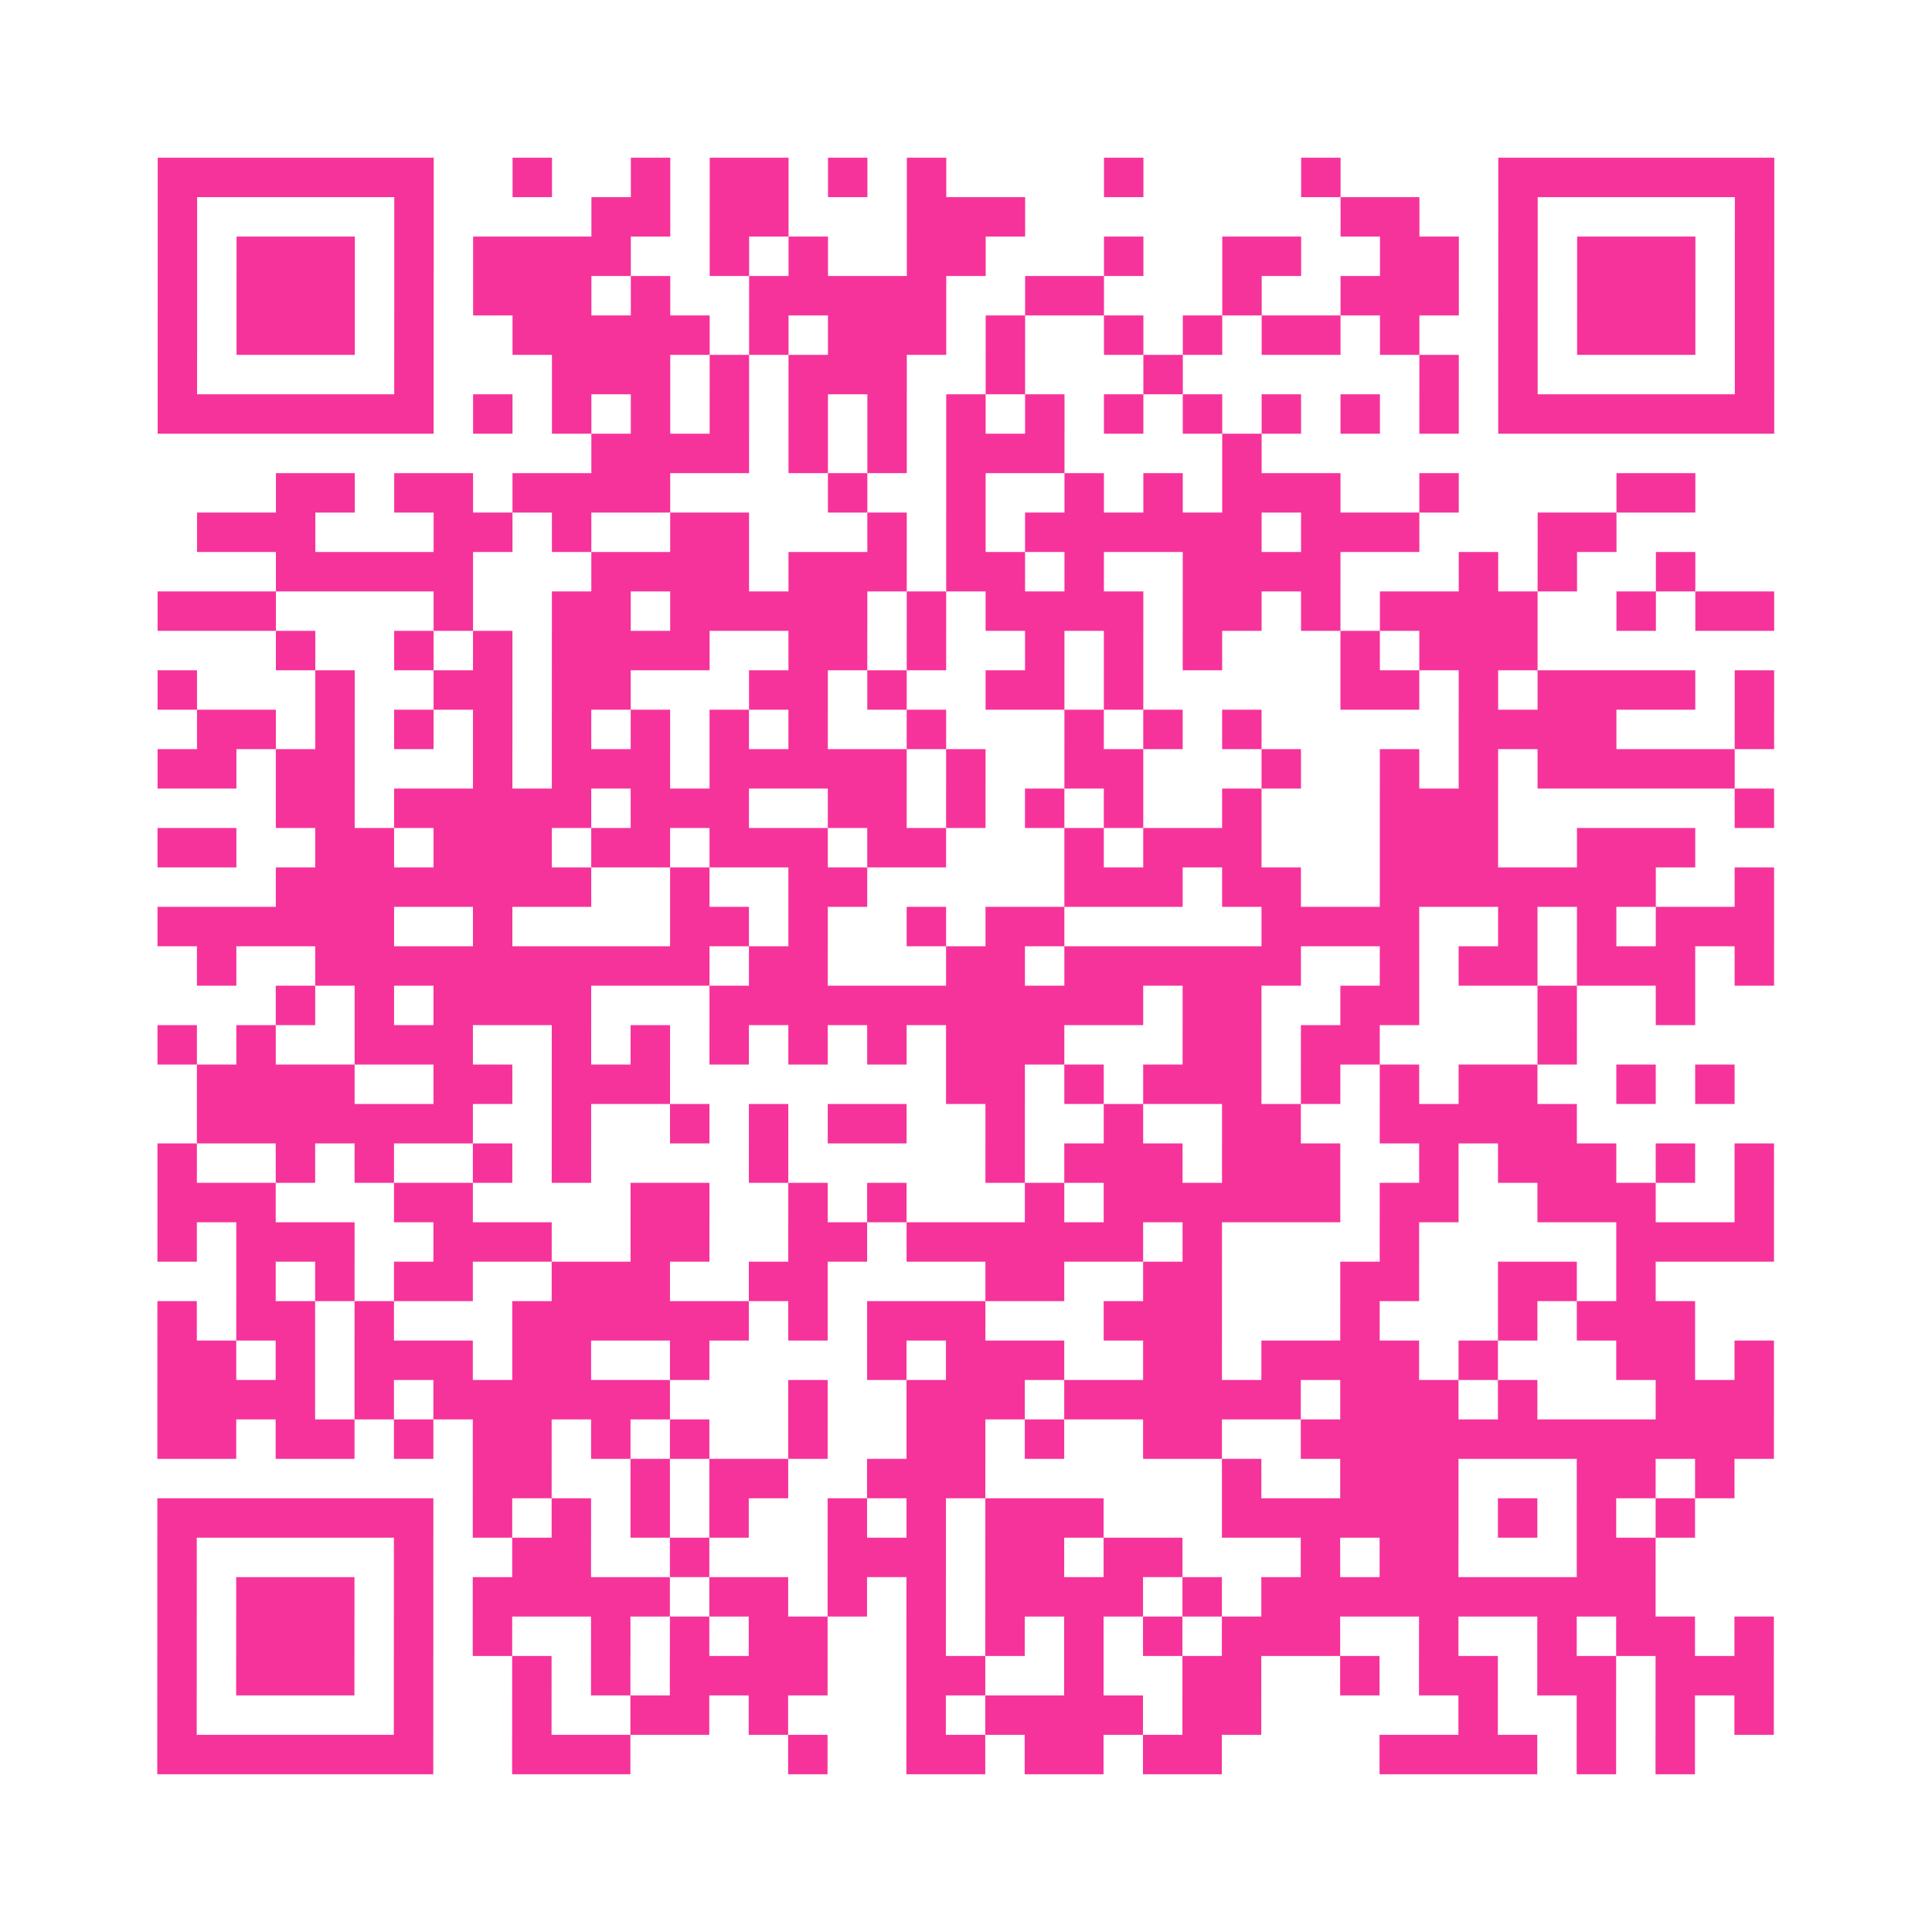 <?xml version="1.0" encoding="UTF-8"?>
<svg xmlns="http://www.w3.org/2000/svg" viewBox="0 0 49 49" class="pyqrcode"><path fill="transparent" d="M0 0h49v49h-49z"/><path stroke="#f6339b" class="pyqrline" d="M4 4.5h7m2 0h1m2 0h1m1 0h2m1 0h1m1 0h1m4 0h1m4 0h1m4 0h7m-41 1h1m5 0h1m4 0h2m1 0h2m3 0h3m8 0h2m2 0h1m5 0h1m-41 1h1m1 0h3m1 0h1m1 0h4m2 0h1m1 0h1m2 0h2m3 0h1m2 0h2m2 0h2m1 0h1m1 0h3m1 0h1m-41 1h1m1 0h3m1 0h1m1 0h3m1 0h1m2 0h5m2 0h2m3 0h1m2 0h3m1 0h1m1 0h3m1 0h1m-41 1h1m1 0h3m1 0h1m2 0h5m1 0h1m1 0h3m1 0h1m2 0h1m1 0h1m1 0h2m1 0h1m2 0h1m1 0h3m1 0h1m-41 1h1m5 0h1m3 0h3m1 0h1m1 0h3m2 0h1m3 0h1m6 0h1m1 0h1m5 0h1m-41 1h7m1 0h1m1 0h1m1 0h1m1 0h1m1 0h1m1 0h1m1 0h1m1 0h1m1 0h1m1 0h1m1 0h1m1 0h1m1 0h1m1 0h7m-30 1h4m1 0h1m1 0h1m1 0h3m4 0h1m-25 1h2m1 0h2m1 0h4m4 0h1m2 0h1m2 0h1m1 0h1m1 0h3m2 0h1m4 0h2m-38 1h3m3 0h2m1 0h1m2 0h2m3 0h1m1 0h1m1 0h6m1 0h3m3 0h2m-34 1h5m3 0h4m1 0h3m1 0h2m1 0h1m2 0h4m3 0h1m1 0h1m2 0h1m-39 1h3m4 0h1m2 0h2m1 0h5m1 0h1m1 0h4m1 0h2m1 0h1m1 0h4m2 0h1m1 0h2m-38 1h1m2 0h1m1 0h1m1 0h4m2 0h2m1 0h1m2 0h1m1 0h1m1 0h1m3 0h1m1 0h3m-35 1h1m3 0h1m2 0h2m1 0h2m3 0h2m1 0h1m2 0h2m1 0h1m5 0h2m1 0h1m1 0h4m1 0h1m-40 1h2m1 0h1m1 0h1m1 0h1m1 0h1m1 0h1m1 0h1m1 0h1m2 0h1m3 0h1m1 0h1m1 0h1m5 0h4m3 0h1m-41 1h2m1 0h2m3 0h1m1 0h3m1 0h5m1 0h1m2 0h2m3 0h1m2 0h1m1 0h1m1 0h5m-37 1h2m1 0h5m1 0h3m2 0h2m1 0h1m1 0h1m1 0h1m2 0h1m3 0h3m6 0h1m-41 1h2m2 0h2m1 0h3m1 0h2m1 0h3m1 0h2m3 0h1m1 0h3m3 0h3m2 0h3m-36 1h8m2 0h1m2 0h2m5 0h3m1 0h2m2 0h7m2 0h1m-41 1h6m2 0h1m4 0h2m1 0h1m2 0h1m1 0h2m5 0h4m2 0h1m1 0h1m1 0h3m-40 1h1m2 0h10m1 0h2m3 0h2m1 0h6m2 0h1m1 0h2m1 0h3m1 0h1m-38 1h1m1 0h1m1 0h4m3 0h11m1 0h2m2 0h2m3 0h1m2 0h1m-39 1h1m1 0h1m2 0h3m2 0h1m1 0h1m1 0h1m1 0h1m1 0h1m1 0h3m3 0h2m1 0h2m4 0h1m-35 1h4m2 0h2m1 0h3m7 0h2m1 0h1m1 0h3m1 0h1m1 0h1m1 0h2m2 0h1m1 0h1m-39 1h7m2 0h1m2 0h1m1 0h1m1 0h2m2 0h1m2 0h1m2 0h2m2 0h5m-36 1h1m2 0h1m1 0h1m2 0h1m1 0h1m4 0h1m5 0h1m1 0h3m1 0h3m2 0h1m1 0h3m1 0h1m1 0h1m-41 1h3m3 0h2m4 0h2m2 0h1m1 0h1m3 0h1m1 0h6m1 0h2m2 0h3m2 0h1m-41 1h1m1 0h3m2 0h3m2 0h2m2 0h2m1 0h6m1 0h1m4 0h1m5 0h4m-39 1h1m1 0h1m1 0h2m2 0h3m2 0h2m4 0h2m2 0h2m3 0h2m2 0h2m1 0h1m-38 1h1m1 0h2m1 0h1m3 0h6m1 0h1m1 0h3m3 0h3m3 0h1m3 0h1m1 0h3m-39 1h2m1 0h1m1 0h3m1 0h2m2 0h1m4 0h1m1 0h3m2 0h2m1 0h4m1 0h1m3 0h2m1 0h1m-41 1h4m1 0h1m1 0h6m3 0h1m2 0h3m1 0h6m1 0h3m1 0h1m3 0h3m-41 1h2m1 0h2m1 0h1m1 0h2m1 0h1m1 0h1m2 0h1m2 0h2m1 0h1m2 0h2m2 0h12m-33 1h2m2 0h1m1 0h2m2 0h3m6 0h1m2 0h3m3 0h2m1 0h1m-40 1h7m1 0h1m1 0h1m1 0h1m1 0h1m2 0h1m1 0h1m1 0h3m3 0h6m1 0h1m1 0h1m1 0h1m-39 1h1m5 0h1m2 0h2m2 0h1m3 0h3m1 0h2m1 0h2m3 0h1m1 0h2m3 0h2m-38 1h1m1 0h3m1 0h1m1 0h5m1 0h2m1 0h1m1 0h1m1 0h4m1 0h1m1 0h10m-38 1h1m1 0h3m1 0h1m1 0h1m2 0h1m1 0h1m1 0h2m2 0h1m1 0h1m1 0h1m1 0h1m1 0h3m2 0h1m2 0h1m1 0h2m1 0h1m-41 1h1m1 0h3m1 0h1m2 0h1m1 0h1m1 0h4m2 0h2m2 0h1m2 0h2m2 0h1m1 0h2m1 0h2m1 0h3m-41 1h1m5 0h1m2 0h1m2 0h2m1 0h1m3 0h1m1 0h4m1 0h2m5 0h1m2 0h1m1 0h1m1 0h1m-41 1h7m2 0h3m4 0h1m2 0h2m1 0h2m1 0h2m4 0h4m1 0h1m1 0h1"/></svg>
